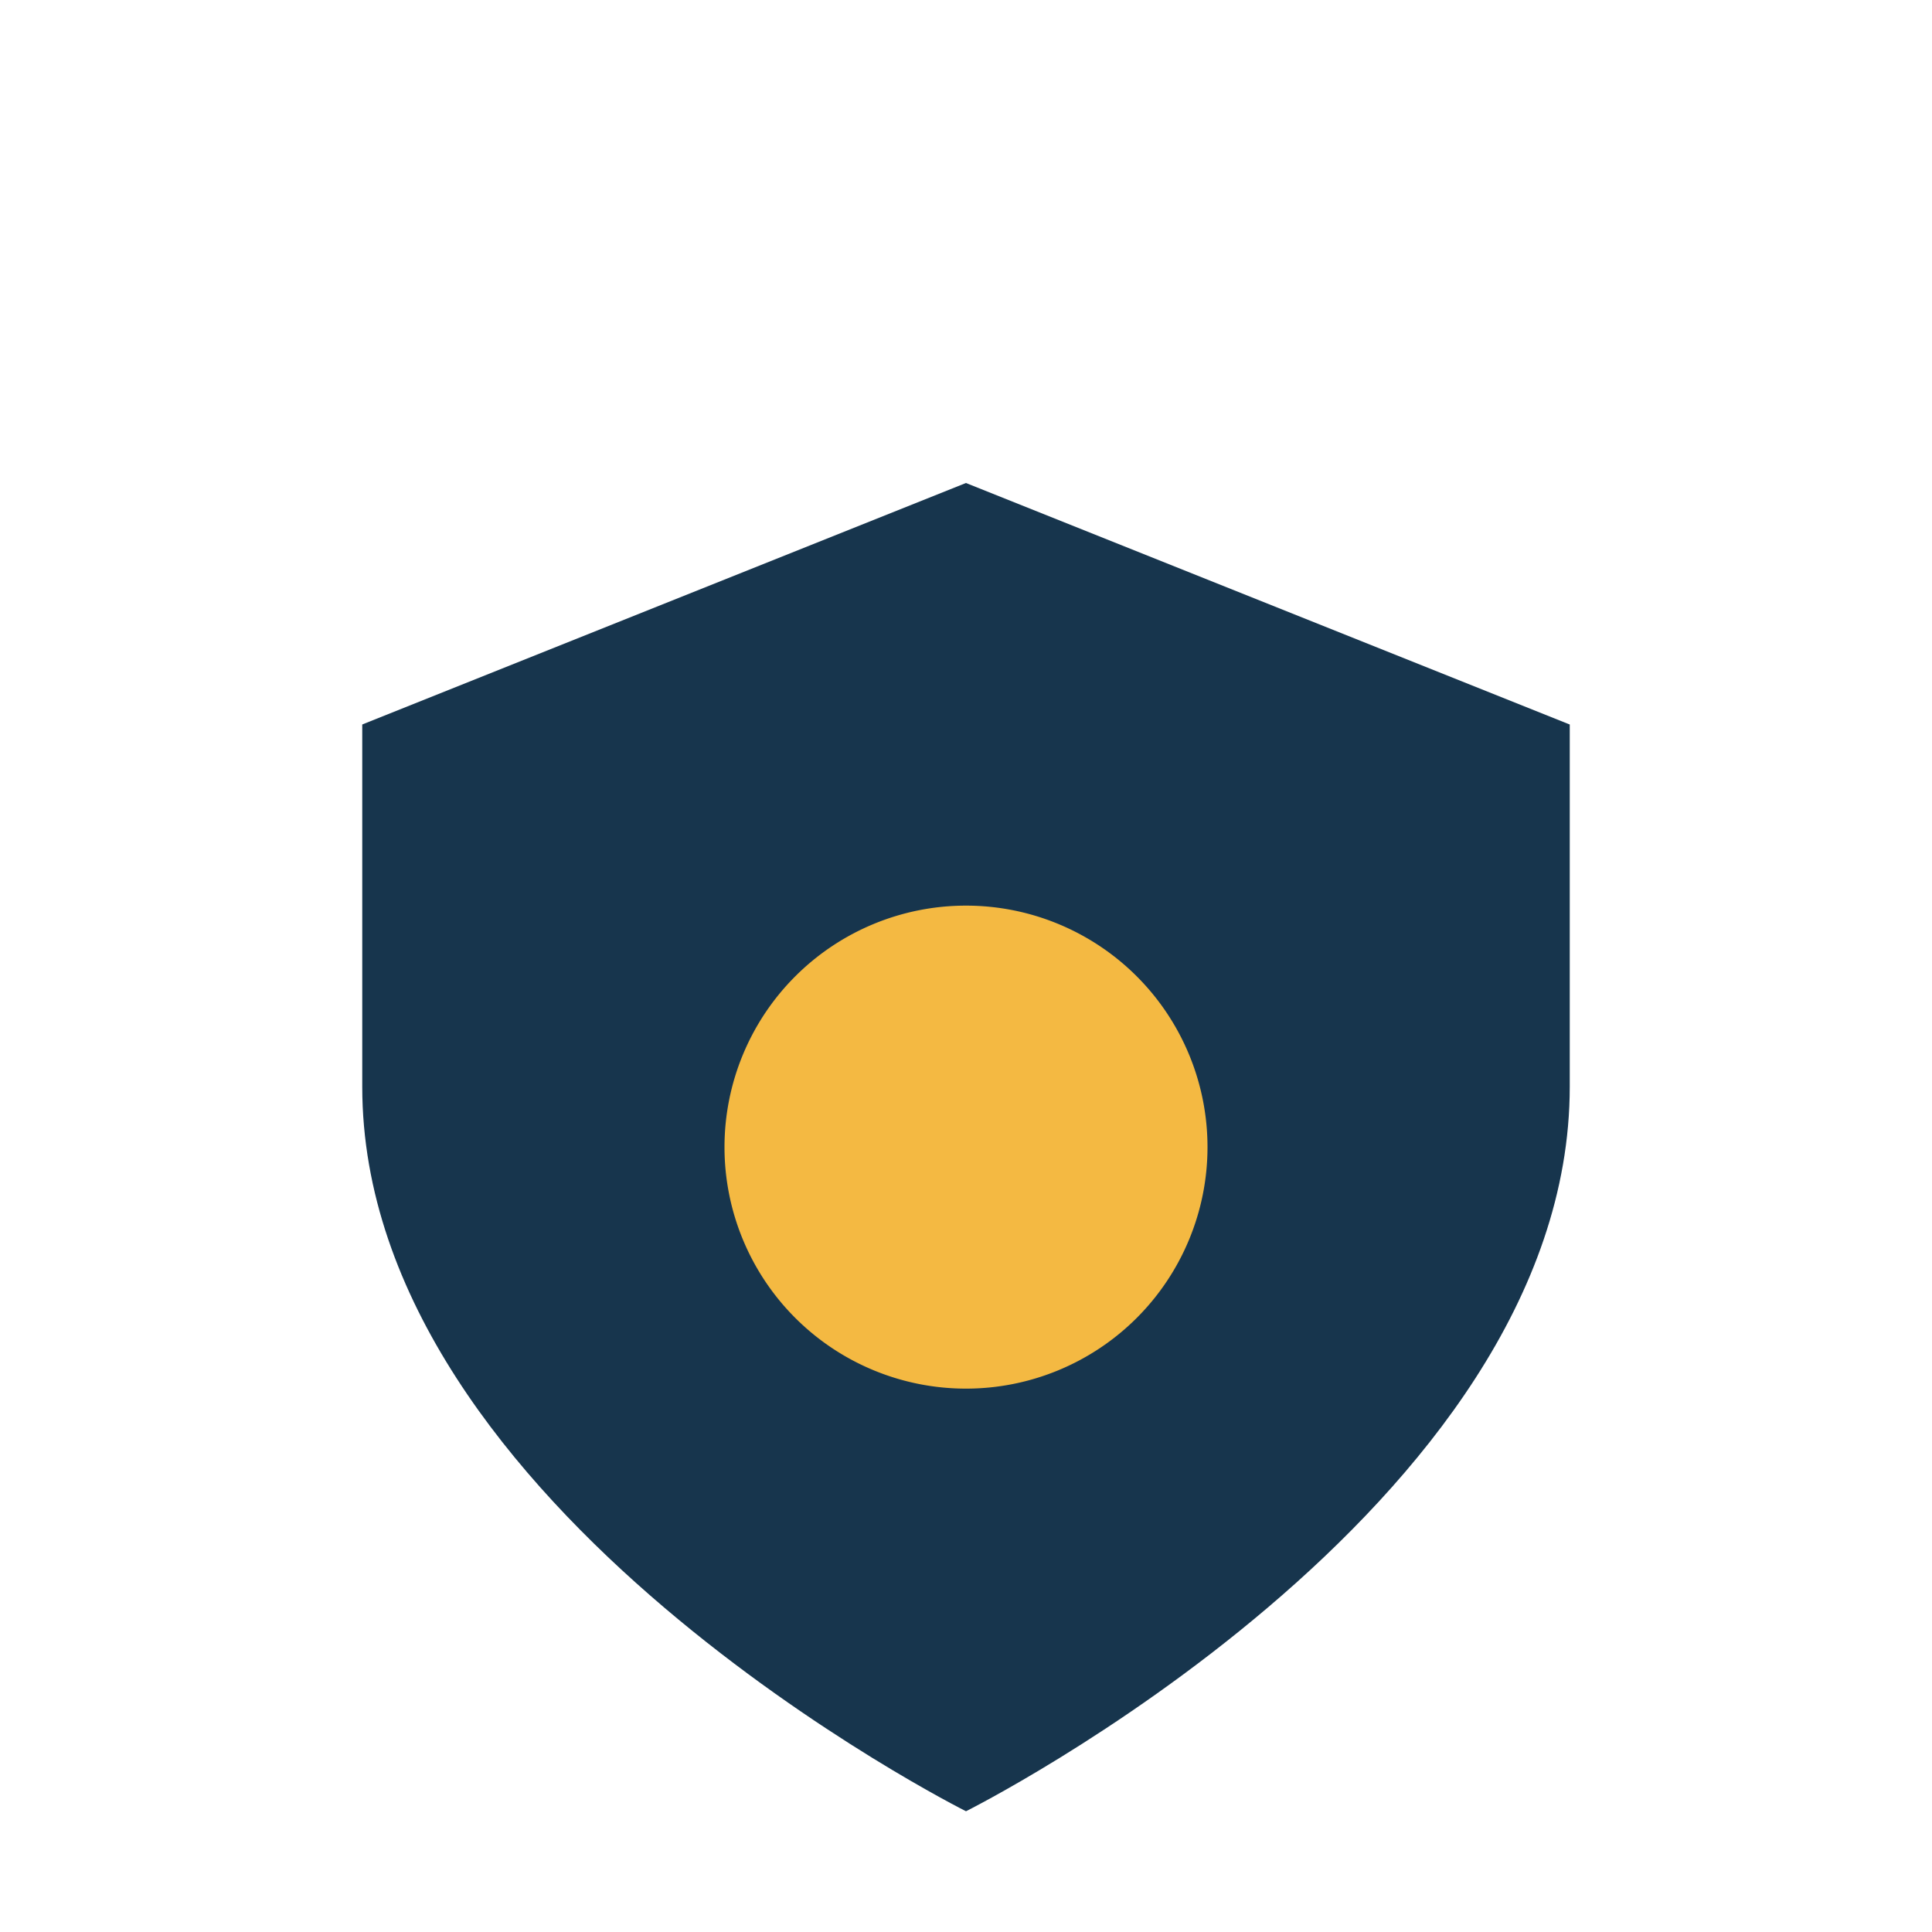 <?xml version="1.0" encoding="UTF-8"?>
<svg xmlns="http://www.w3.org/2000/svg" width="32" height="32" viewBox="0 0 32 32"><path d="M6 12v6c0 7 10 12 10 12s10-5 10-12v-6l-10-4-10 4z" fill="#17354D"/><path d="M16 23a4 4 0 1 0 0-8 4 4 0 0 0 0 8z" fill="#F4B942"/></svg>